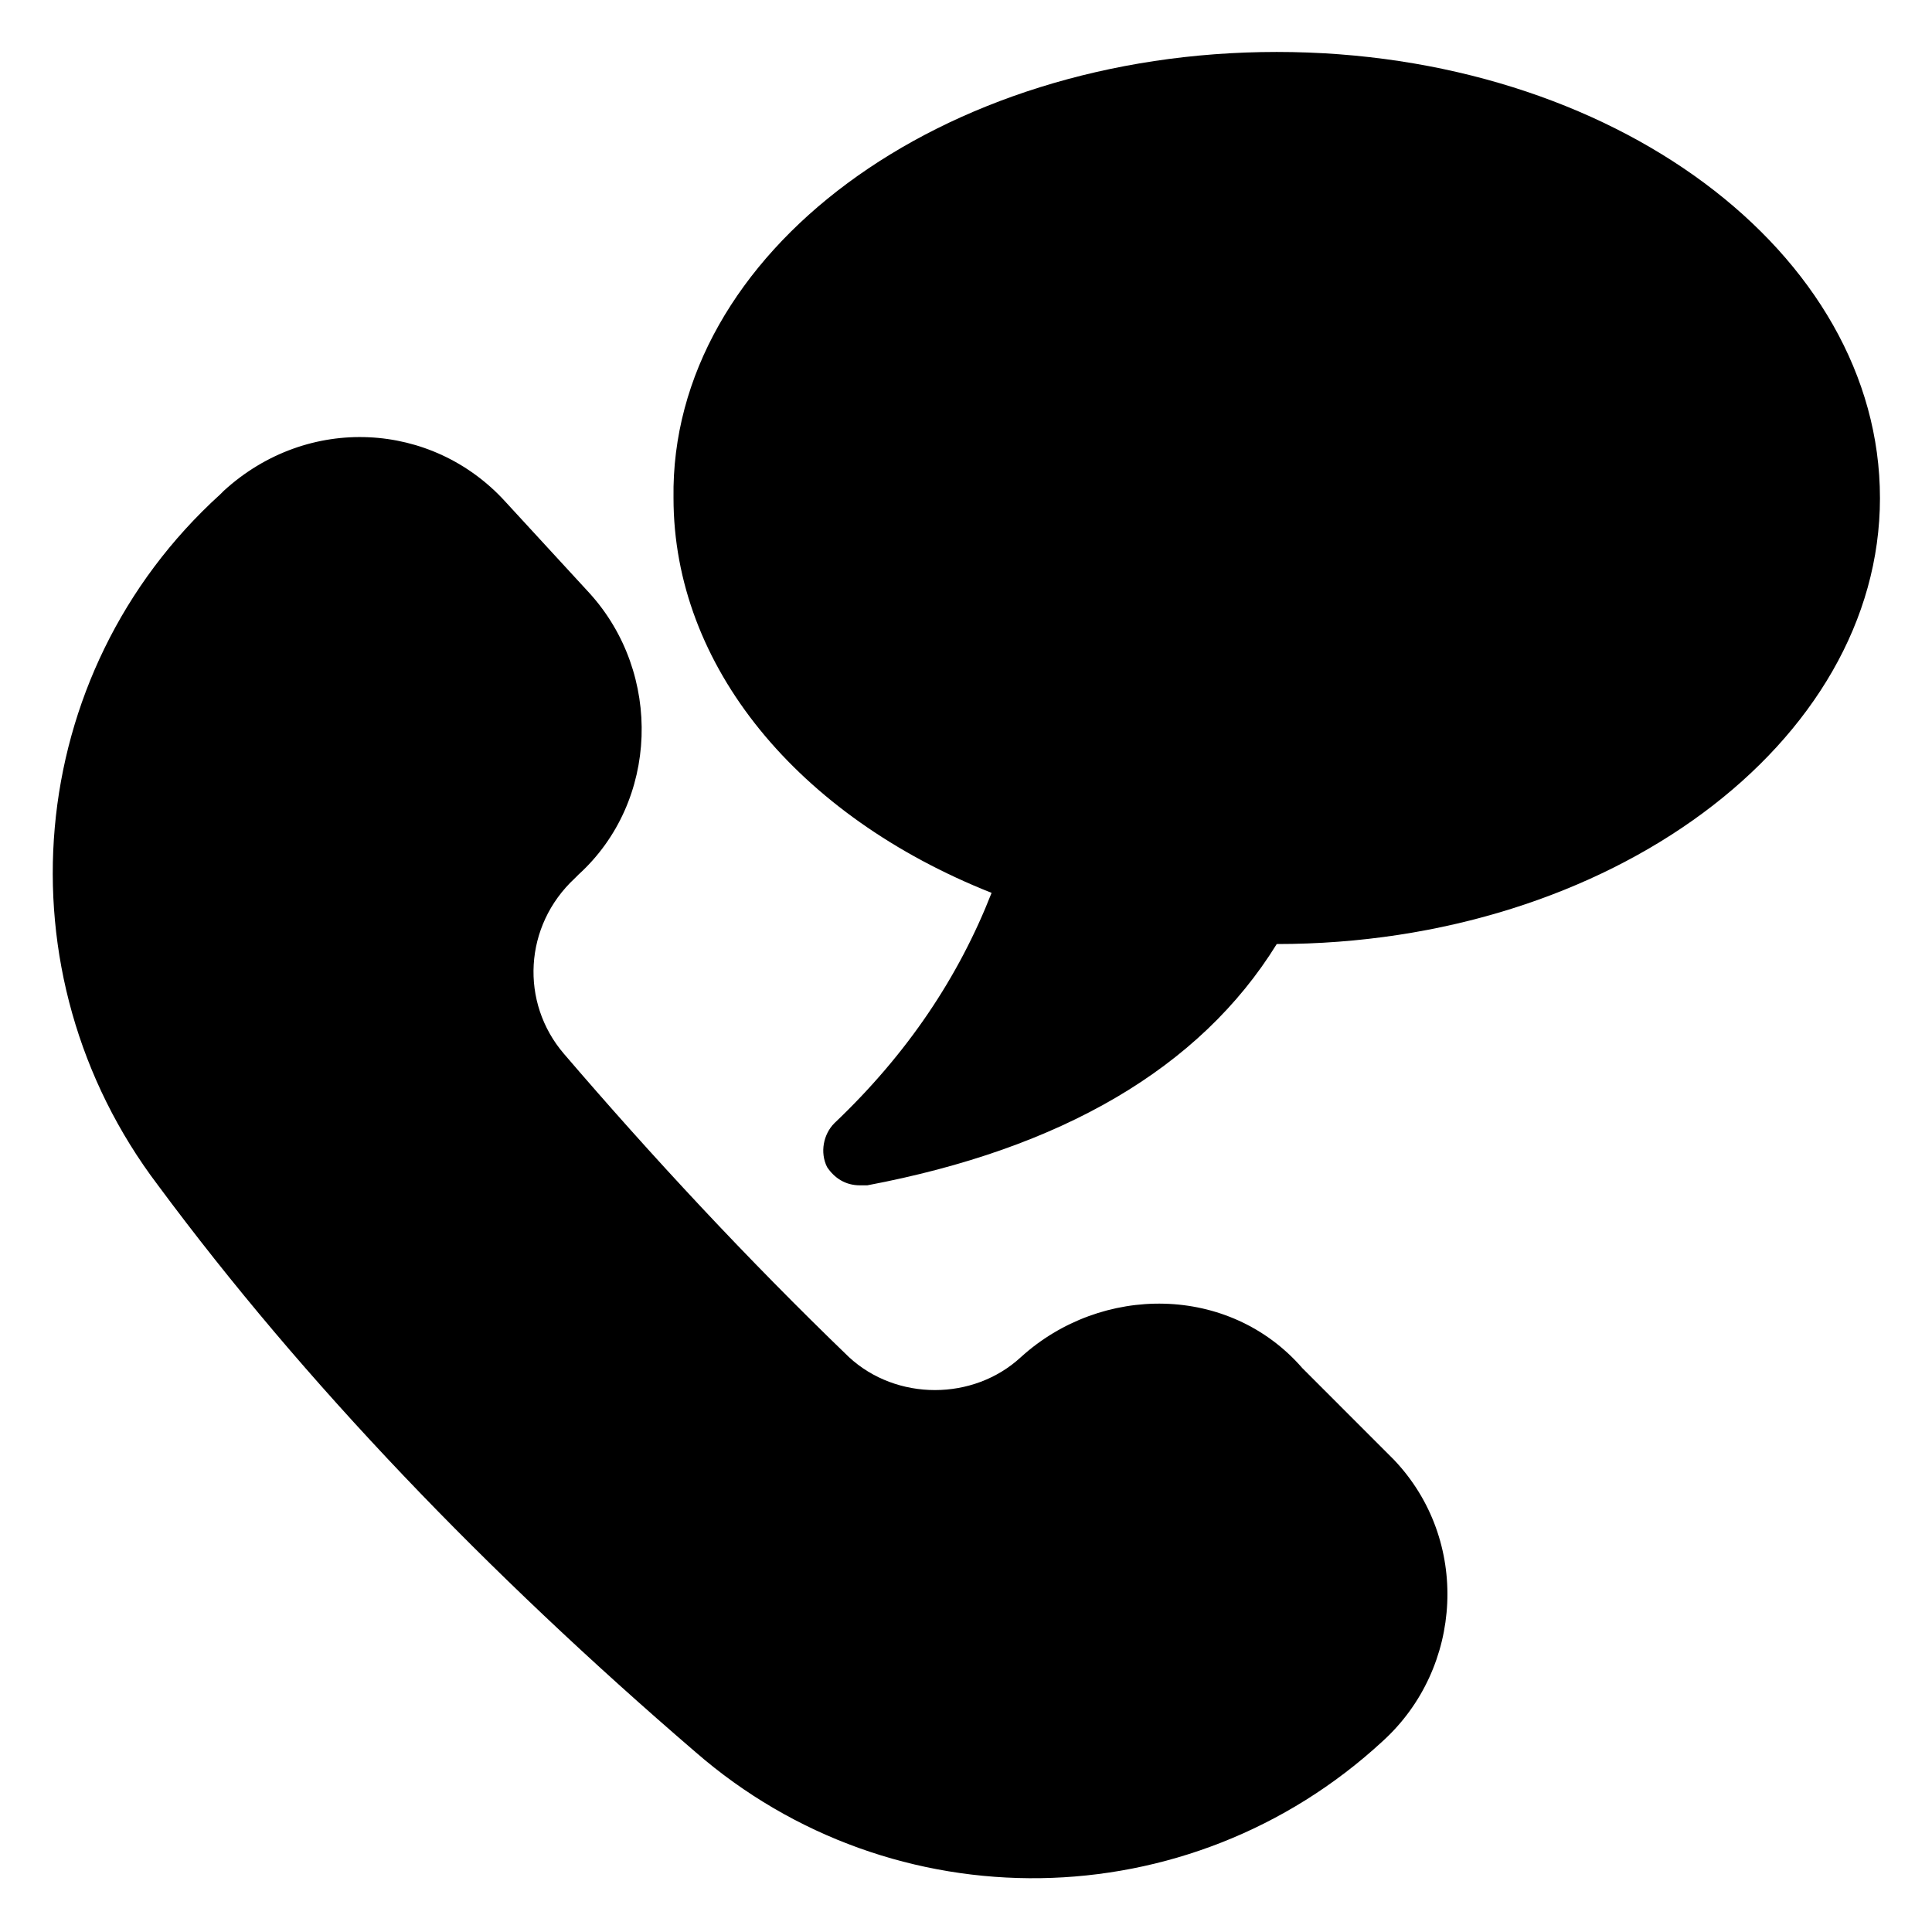 <?xml version="1.0" encoding="UTF-8"?>
<!-- Uploaded to: ICON Repo, www.svgrepo.com, Generator: ICON Repo Mixer Tools -->
<svg fill="#000000" width="800px" height="800px" version="1.1" viewBox="144 144 512 512" xmlns="http://www.w3.org/2000/svg">
 <g>
  <path d="m513.36 530.8c20.348 21.316 18.41 55.227-2.906 74.602-51.352 47.473-129.83 48.441-182.15 2.906-55.223-47.477-103.67-97.855-142.42-150.18-42.629-56.191-35.848-135.64 16.473-183.11l0.969-0.969c22.285-20.348 55.227-18.41 74.602 2.906l22.285 24.223c19.379 21.316 18.41 55.227-2.906 74.602l-0.969 0.969c-13.562 12.594-14.531 32.941-2.906 46.504 23.254 27.129 48.441 54.258 75.57 80.414 12.594 11.625 32.941 11.625 45.535 0 21.316-19.379 55.227-19.379 74.602 2.906z"/>
  <path d="m642.21 275.98c0 64.914-71.695 118.2-159.86 118.2-20.348 32.941-57.164 54.258-108.51 63.945h-1.938c-3.875 0-6.781-1.938-8.719-4.844-1.938-3.875-0.969-8.719 1.938-11.625 19.379-18.41 32.941-38.754 41.66-61.039-51.352-20.348-84.293-60.07-84.293-104.64-0.969-64.918 70.727-118.21 159.86-118.21 89.137 0 159.86 53.289 159.86 118.2z"/>
 </g>
</svg>